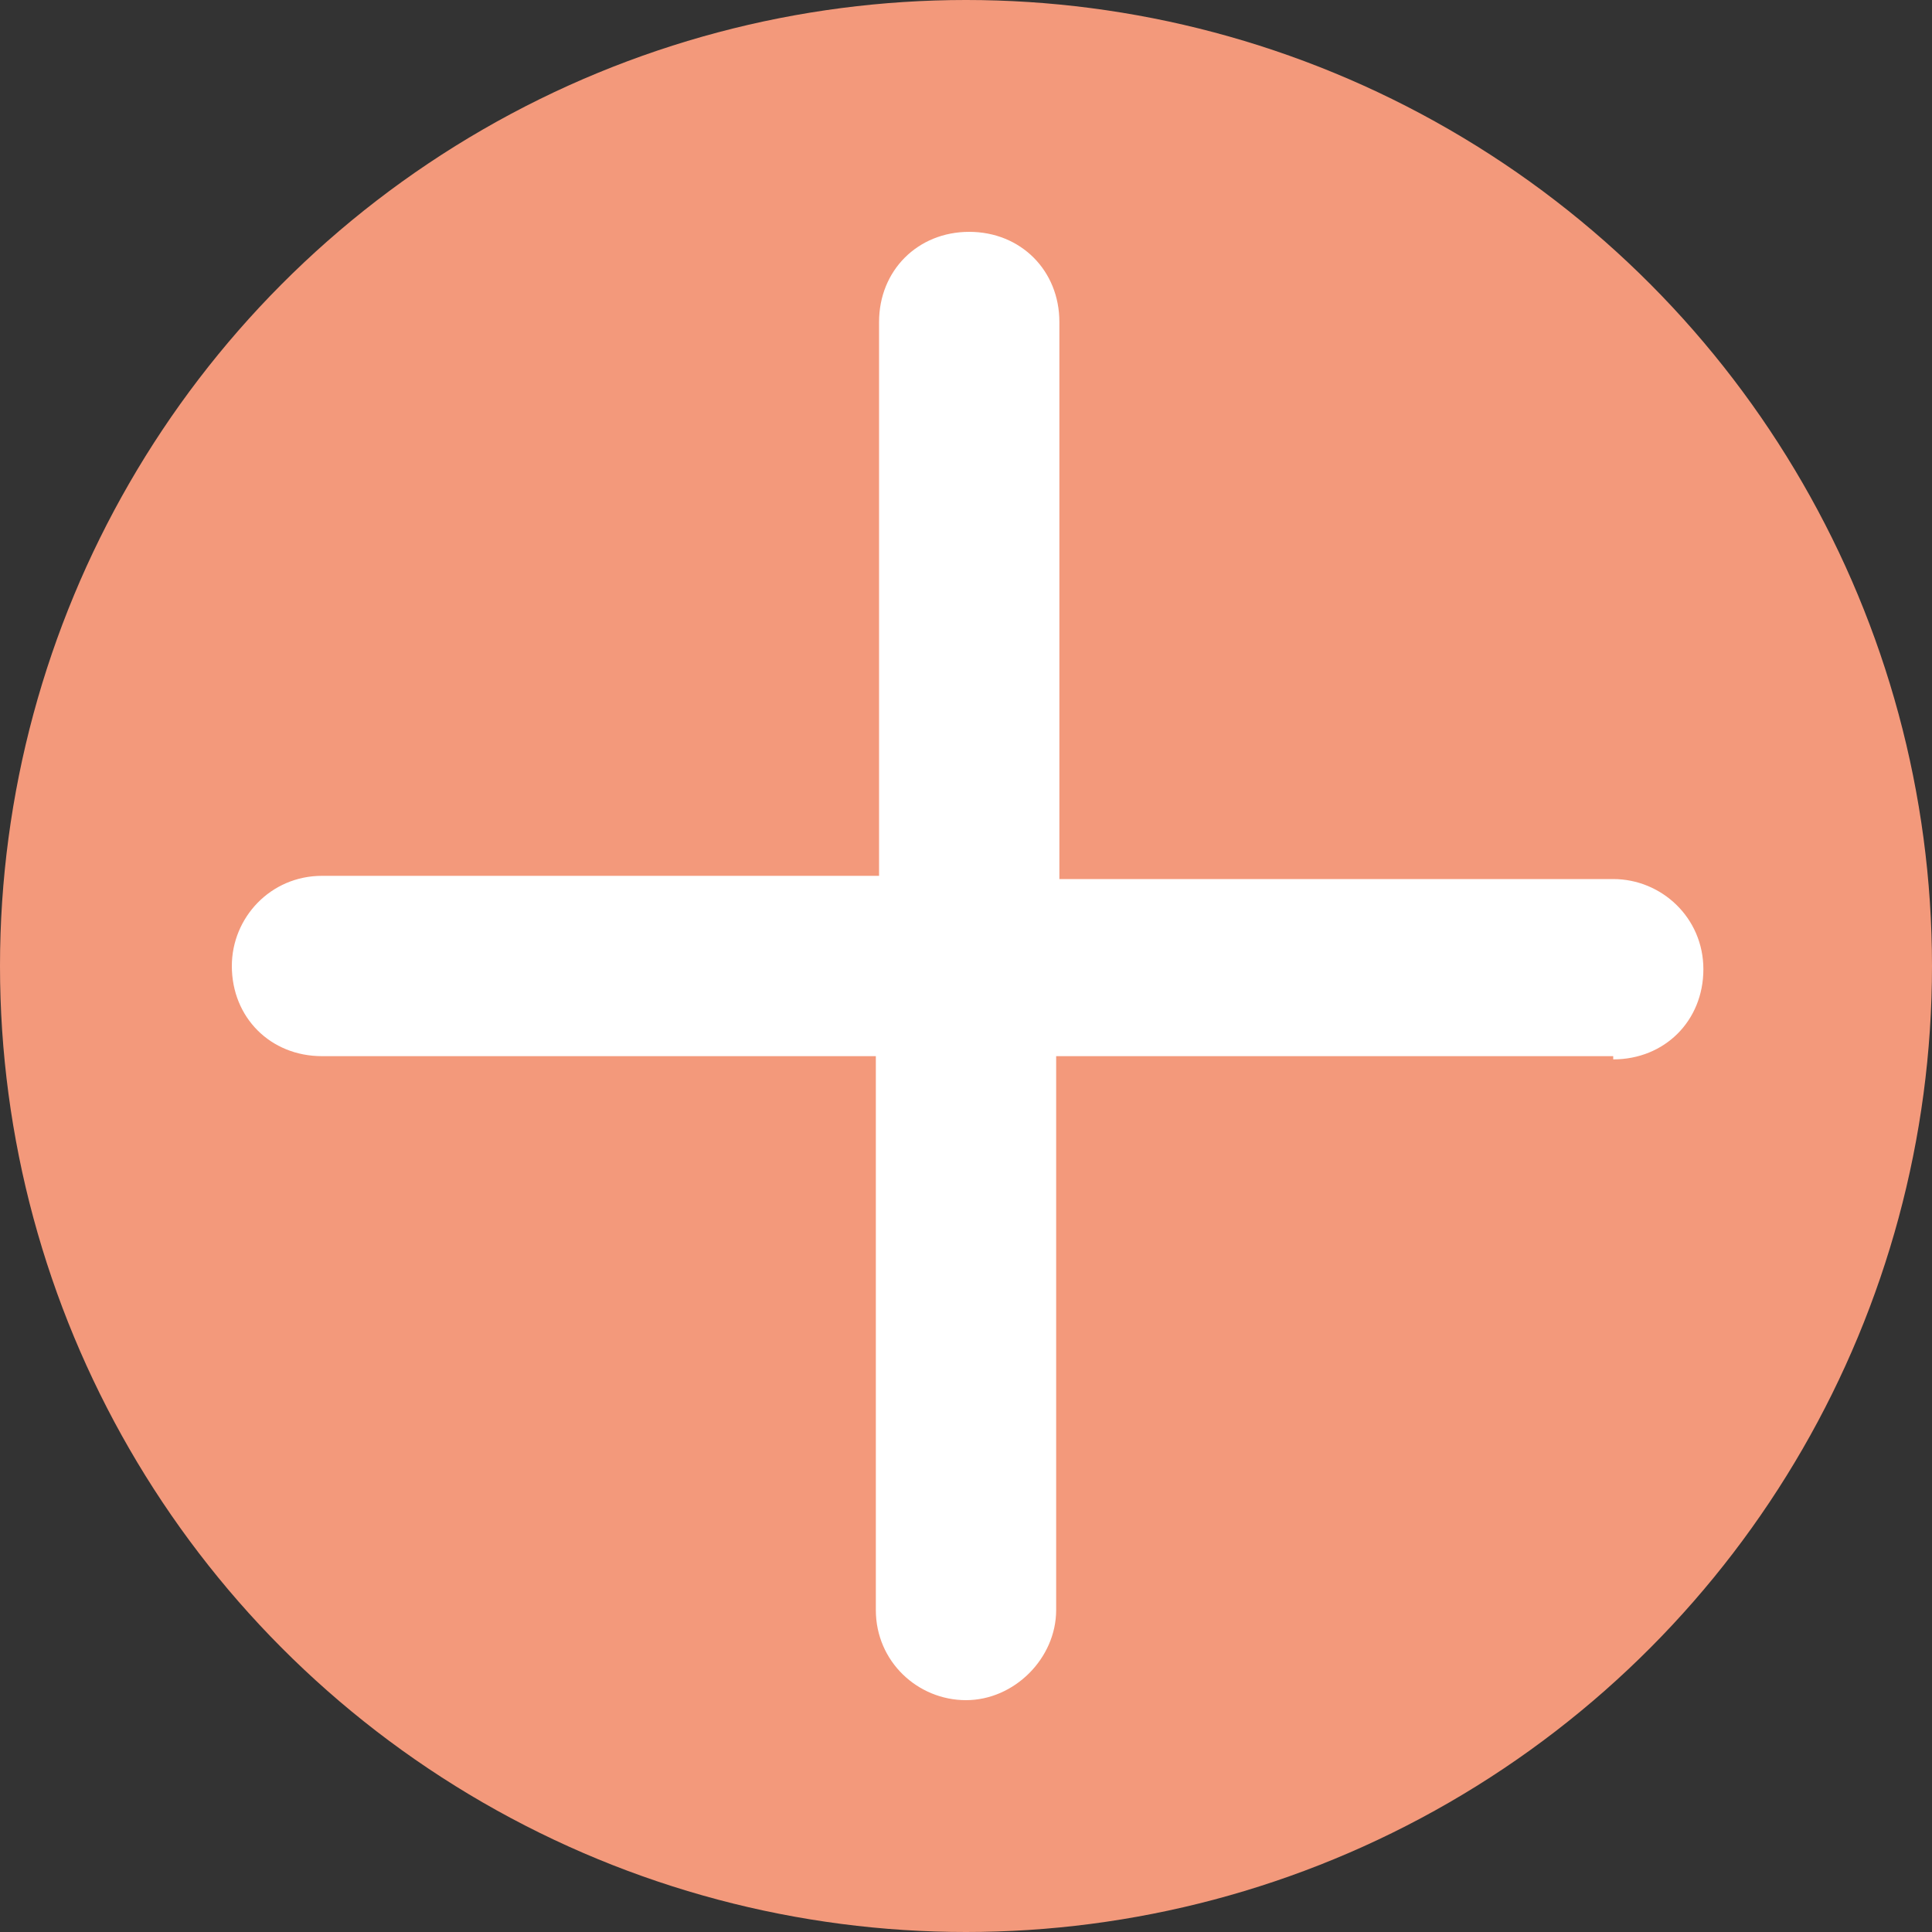 <?xml version="1.0" encoding="utf-8"?>
<!-- Generator: Adobe Illustrator 27.8.0, SVG Export Plug-In . SVG Version: 6.00 Build 0)  -->
<svg version="1.1" id="Ebene_1" xmlns="http://www.w3.org/2000/svg" xmlns:xlink="http://www.w3.org/1999/xlink" x="0px" y="0px"
	 viewBox="0 0 60 60" style="enable-background:new 0 0 60 60;" xml:space="preserve">
<rect x="0" y="0" width="60" height="60" fill="#333333" stroke="none"/>
<style type="text/css">
	.st0{fill:#F3997B;}
	.st1{fill:#FFFFFF;}
</style>
<g id="Gruppe_11230" transform="translate(-1118 -1835)">
	<circle id="Ellipse_356" class="st0" cx="1148" cy="1865" r="30"/>
	<path id="Pfad_1829" class="st1" d="M1168.1,1867.9c0.8,0,1.5-0.3,2-0.8c0.5-0.5,0.8-1.2,0.8-2c0-1.6-1.3-2.8-2.8-2.8h-17.2V1845
		c0-0.8-0.3-1.5-0.8-2c-0.5-0.5-1.2-0.8-2-0.8c-0.8,0-1.5,0.3-2,0.8c-0.5,0.5-0.8,1.2-0.8,2v17.2H1128c-1.6,0-2.8,1.3-2.8,2.8
		c0,0.8,0.3,1.5,0.8,2c0.5,0.5,1.2,0.8,2,0.8h17.2v17.2c0,1.6,1.3,2.8,2.8,2.8s2.8-1.3,2.8-2.8v-17.2H1168.1z"/>
</g>
</svg>
